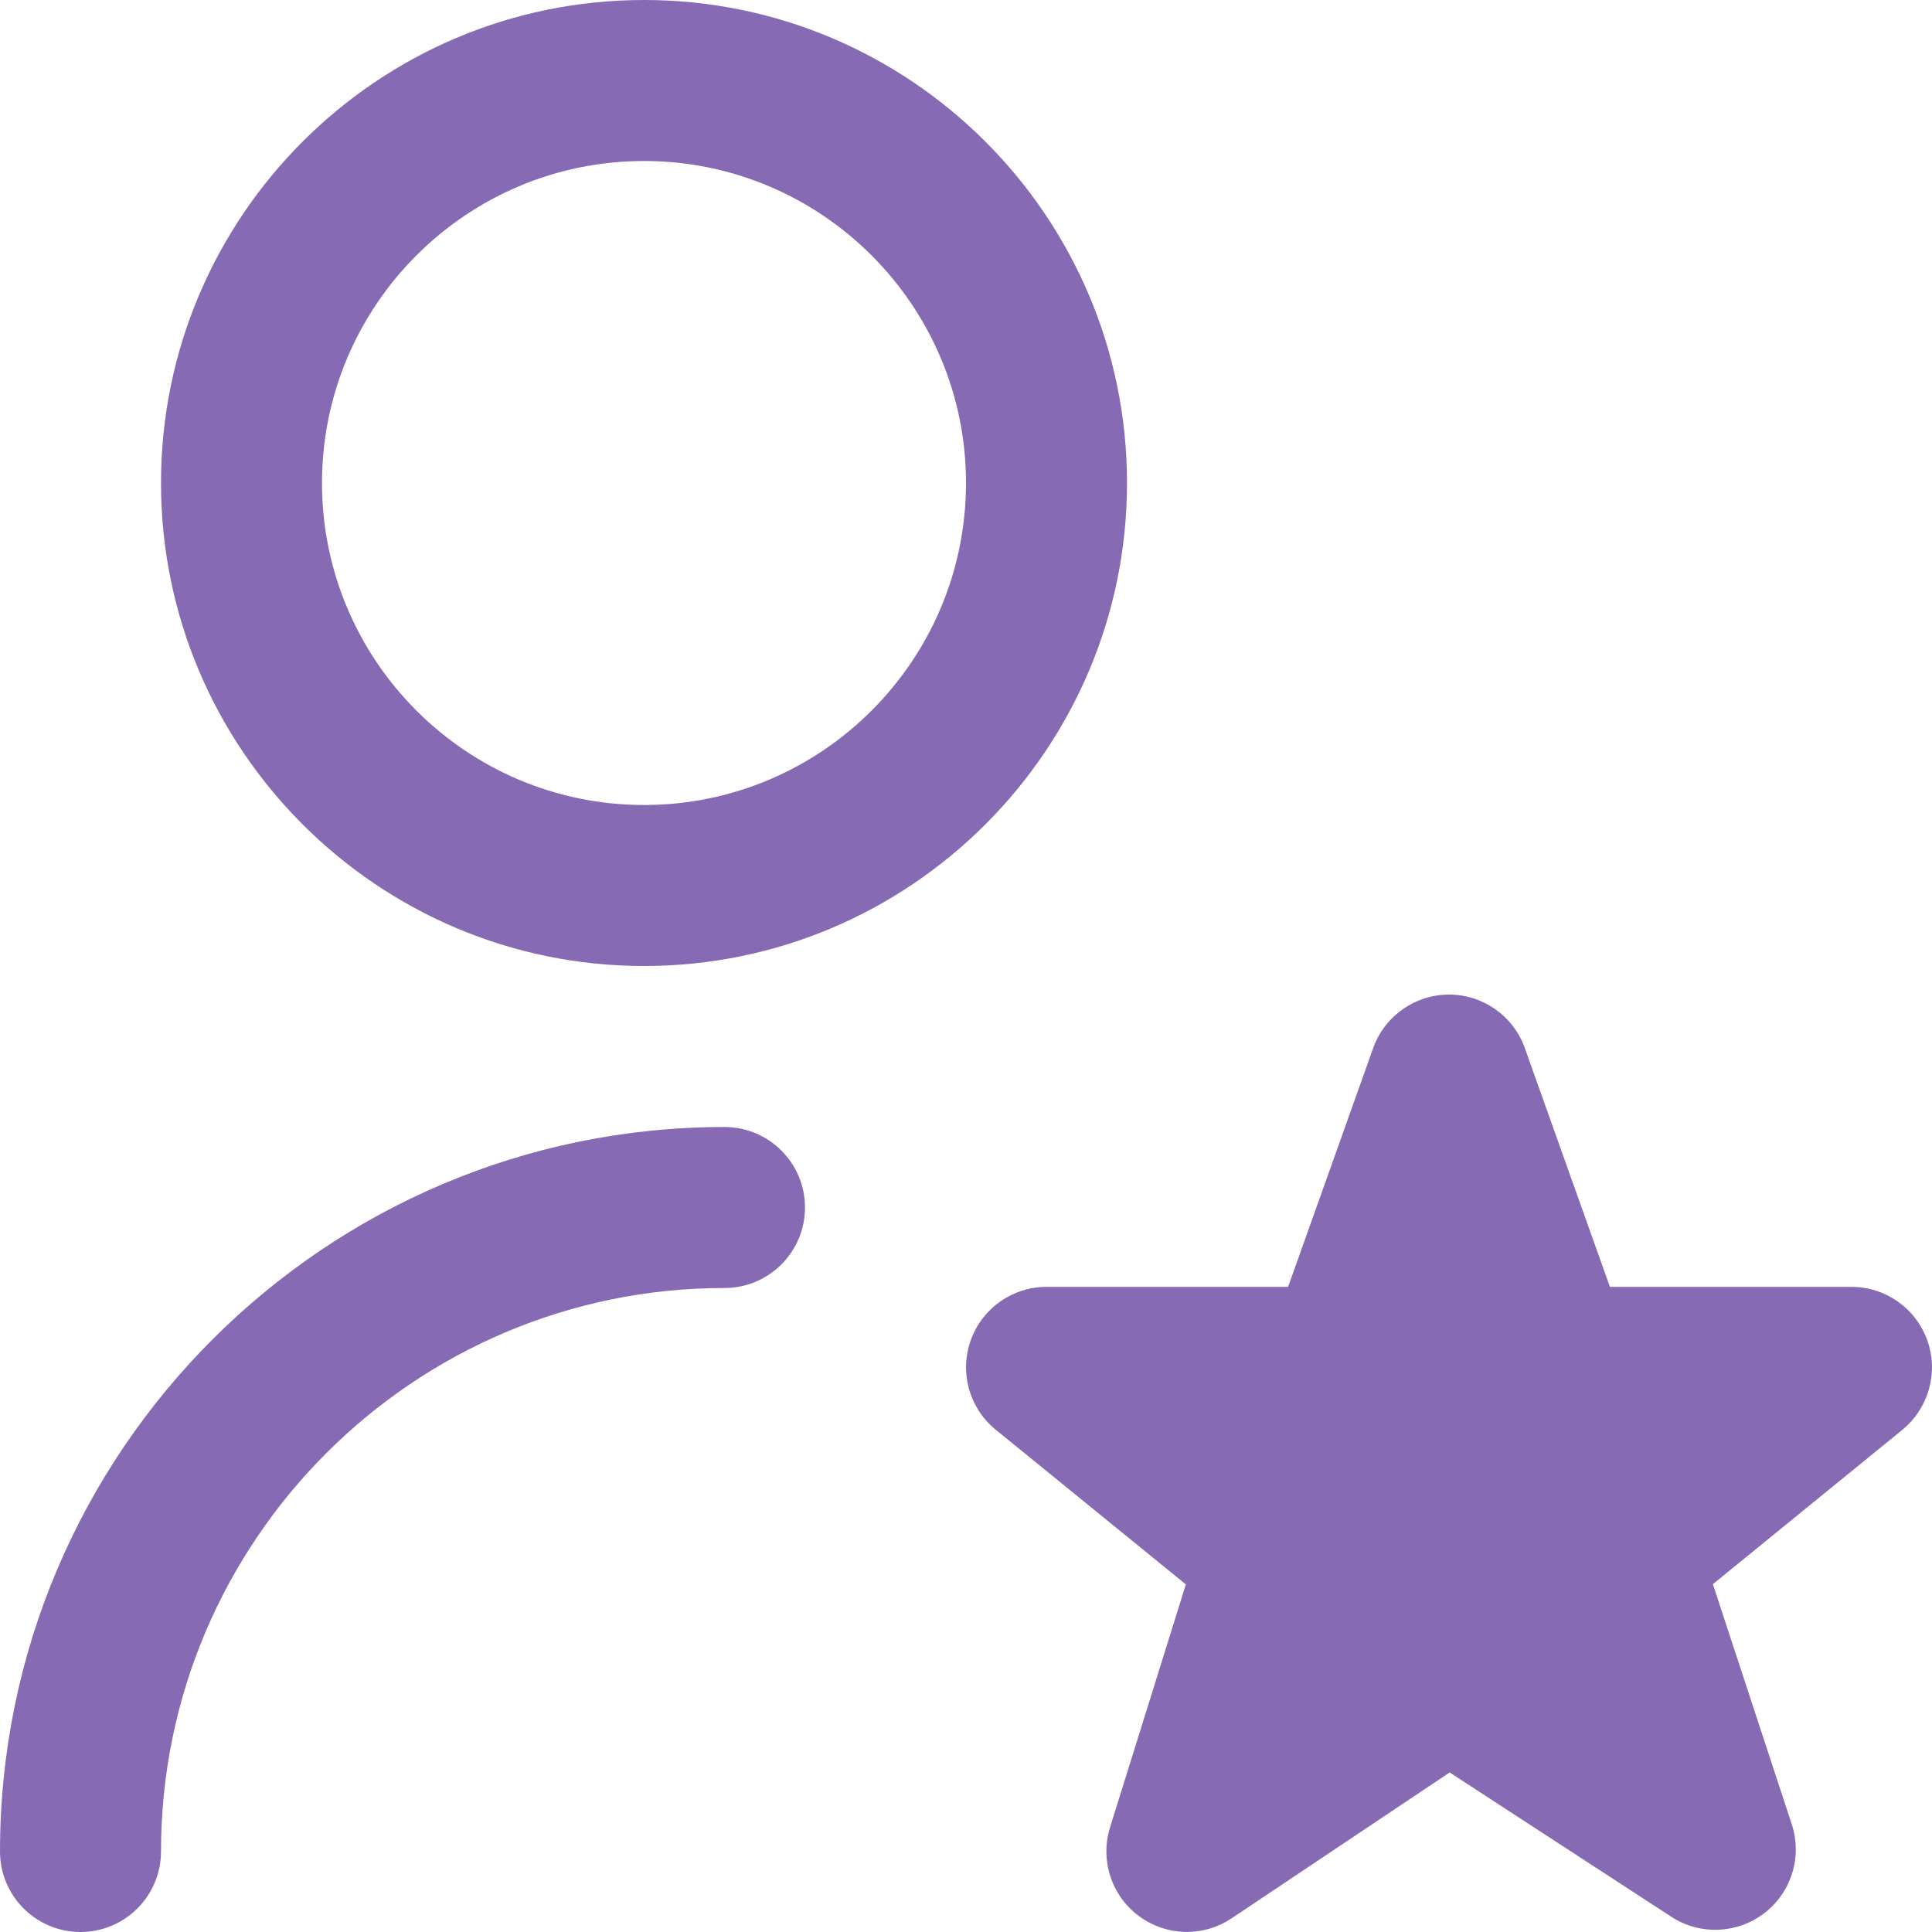 <svg xmlns="http://www.w3.org/2000/svg" viewBox="0 0 512 512" fill="none">
<g clip-path="url(#clip0_7459_14058)">
<path d="M170.667 256C241.259 256 298.667 198.592 298.667 128C298.667 57.408 241.259 0 170.667 0C100.075 0 42.667 57.408 42.667 128C42.667 198.592 100.075 256 170.667 256ZM170.667 42.667C217.728 42.667 256 80.939 256 128C256 175.061 217.728 213.333 170.667 213.333C123.605 213.333 85.333 175.061 85.333 128C85.333 80.939 123.605 42.667 170.667 42.667ZM213.333 320C213.333 331.776 203.776 341.333 192 341.333C109.653 341.333 42.667 408.32 42.667 490.667C42.667 502.443 33.109 512 21.333 512C9.557 512 0 502.443 0 490.667C0 384.811 86.144 298.667 192 298.667C203.776 298.667 213.333 308.224 213.333 320ZM504.405 378.709L453.931 419.819L474.816 483.392C477.675 491.989 474.773 501.461 467.584 506.987C460.395 512.512 450.496 512.896 442.923 507.968L384.171 469.717L326.4 508.373C322.816 510.784 318.677 511.979 314.539 511.979C310.037 511.979 305.536 510.549 301.739 507.712C294.485 502.293 291.477 492.864 294.187 484.224L314.261 419.883L263.552 378.624C256.725 372.843 254.229 363.413 257.323 355.008C260.416 346.603 268.395 341.035 277.333 341.035H341.355L364.011 277.461C367.125 269.12 375.104 263.573 384 263.573C392.896 263.573 400.896 269.12 403.989 277.461L426.645 341.035H490.667C499.627 341.035 507.627 346.645 510.699 355.051C513.771 363.456 511.253 372.907 504.405 378.688V378.709Z" fill="#876AB4"/>
</g>
<defs>
<clipPath id="clip0_7459_14058">
<rect width="512" height="512" fill="#876AB4"/>
</clipPath>
</defs>
</svg>